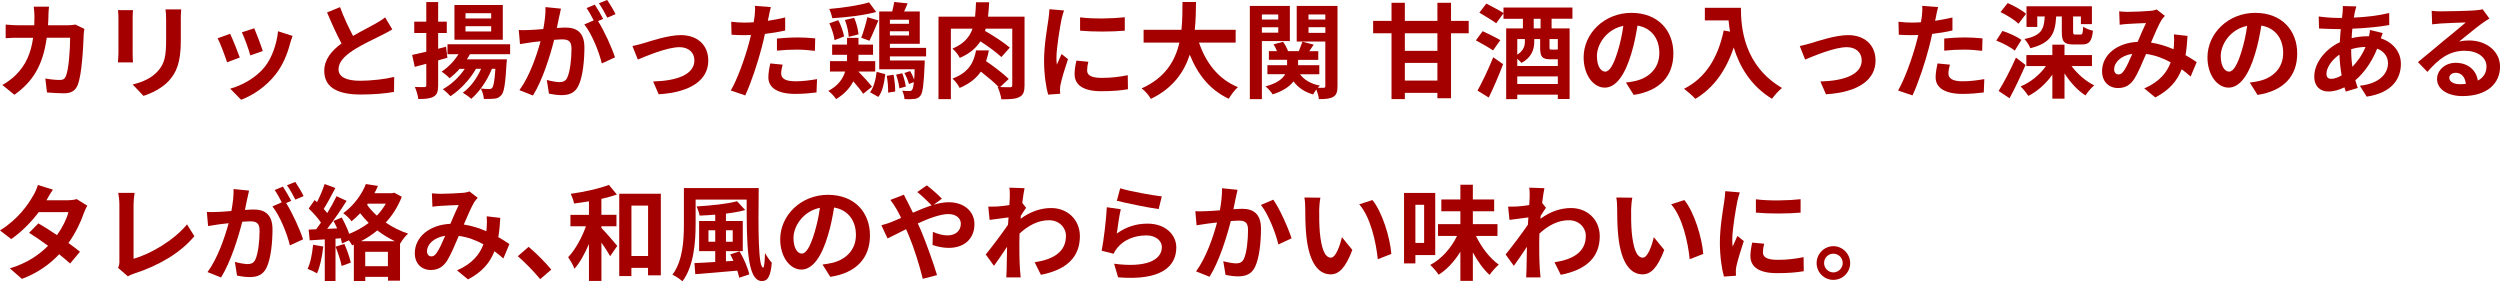 <?xml version="1.0" encoding="UTF-8"?><svg id="_レイヤー_2" xmlns="http://www.w3.org/2000/svg" viewBox="0 0 528.99 59.54"><defs><style>.cls-1{fill:#a50000;}</style></defs><g id="_デザイン"><path class="cls-1" d="M10.25,3.37c-.02.68-.04,1.34-.09,1.98h4.14c.55,0,1.12-.07,1.65-.15l1.91.92c-.07.35-.15.92-.15,1.17-.09,2.38-.35,8.52-1.3,10.76-.48,1.12-1.32,1.69-2.84,1.69-1.25,0-2.57-.09-3.63-.18l-.35-2.95c1.08.2,2.22.31,3.08.31.7,0,1.01-.24,1.25-.77.64-1.39.92-5.79.92-8.16h-4.95c-.81,5.81-2.9,9.26-6.84,12.06l-2.55-2.07c.9-.51,2-1.25,2.88-2.16,2.05-2.02,3.15-4.49,3.63-7.83h-2.91c-.75,0-1.96,0-2.9.09v-2.88c.92.09,2.07.15,2.9.15h3.15c.02-.62.04-1.25.04-1.91,0-.48-.07-1.5-.15-2.03h3.23c-.07.51-.11,1.43-.13,1.96Z"/><path class="cls-1" d="M28.07,3.85v7.44c0,.55.02,1.41.07,1.91h-3.19c.02-.42.11-1.28.11-1.94V3.85c0-.42-.02-1.19-.09-1.7h3.17c-.04.51-.07.99-.07,1.7ZM38.26,4.18v4.36c0,4.73-.92,6.78-2.55,8.58-1.45,1.58-3.74,2.66-5.35,3.17l-2.29-2.42c2.18-.51,3.96-1.34,5.28-2.77,1.52-1.65,1.8-3.3,1.8-6.73v-4.18c0-.88-.04-1.58-.13-2.2h3.32c-.04.62-.09,1.32-.09,2.2Z"/><path class="cls-1" d="M50.73,12.17l-2.68,1.01c-.38-1.19-1.47-4.11-2-5.08l2.64-.95c.55,1.12,1.61,3.78,2.05,5.02ZM61.38,9.2c-.57,2.22-1.5,4.51-2.99,6.45-2.05,2.64-4.8,4.49-7.37,5.46l-2.31-2.35c2.42-.64,5.48-2.31,7.3-4.6,1.5-1.87,2.55-4.8,2.82-7.55l3.08.99c-.26.7-.4,1.17-.53,1.61ZM55.6,10.8l-2.64.92c-.26-1.08-1.23-3.74-1.78-4.88l2.62-.86c.42.95,1.5,3.81,1.8,4.82Z"/><path class="cls-1" d="M74.69,7.61c1.8-1.06,3.72-2,4.75-2.6.84-.48,1.47-.86,2.05-1.34l1.52,2.55c-.66.4-1.36.77-2.18,1.19-1.36.68-4.14,1.96-6.14,3.26-1.83,1.21-3.06,2.46-3.06,4s1.52,2.42,4.58,2.42c2.27,0,5.24-.33,7.2-.81l-.04,3.17c-1.87.33-4.2.55-7.06.55-4.38,0-7.7-1.21-7.7-5,0-2.42,1.54-4.25,3.65-5.81-1.01-1.87-2.07-4.22-3.06-6.56l2.75-1.12c.84,2.29,1.87,4.4,2.75,6.09Z"/><path class="cls-1" d="M94.67,12.21c-.64.2-1.3.37-1.96.57v5.24c0,1.3-.22,2-.92,2.4-.73.44-1.76.53-3.28.53-.07-.7-.4-1.83-.73-2.55.86.04,1.76.04,2.05.02.26,0,.37-.09.37-.42v-4.51l-2.44.66-.55-2.53c.84-.18,1.87-.42,2.99-.68v-3.96h-2.55v-2.4h2.55V.44h2.51v4.14h1.83v2.4h-1.83v3.34l1.67-.44.29,2.33ZM99.44,11.46c-.2.37-.42.75-.66,1.1h8.47s-.02.62-.07.9c-.24,4.25-.51,6.01-1.08,6.64-.44.51-.84.7-1.43.77-.53.07-1.41.09-2.29.07-.04-.7-.29-1.58-.64-2.2.77.09,1.41.09,1.74.09.29,0,.48-.02.66-.24.29-.31.51-1.39.68-4.03h-.73c-1.06,2.6-2.64,4.84-4.38,6.36-.37-.38-1.25-.99-1.78-1.3,1.63-1.19,2.97-3.01,3.87-5.06h-1.08c-1.37,2.38-3.37,4.45-5.39,5.79-.35-.37-1.14-1.12-1.63-1.47,1.8-1.01,3.46-2.55,4.64-4.31h-1.1c-.66.77-1.39,1.43-2.11,1.98-.37-.4-1.19-1.08-1.67-1.41,1.39-.9,2.64-2.22,3.56-3.67h-2.33v-2.11h13.25v2.11h-8.52ZM106.39,8.41h-10.23V1.06h10.23v7.35ZM103.93,2.79h-5.43v1.12h5.43v-1.12ZM103.93,5.54h-5.43v1.12h5.43v-1.12Z"/><path class="cls-1" d="M118.29,3.65c-.13.66-.31,1.47-.46,2.27.75-.04,1.39-.09,1.85-.09,2.33,0,3.98,1.03,3.98,4.2,0,2.6-.31,6.16-1.25,8.08-.73,1.54-1.94,2.02-3.61,2.02-.84,0-1.89-.15-2.64-.31l-.46-2.9c.84.24,2.11.46,2.68.46.75,0,1.3-.22,1.65-.95.59-1.25.9-3.92.9-6.1,0-1.76-.77-2-2.13-2-.35,0-.9.04-1.54.09-.84,3.34-2.46,8.56-4.49,11.79l-2.86-1.14c2.13-2.88,3.65-7.33,4.47-10.34-.79.09-1.5.18-1.89.22-.64.11-1.78.26-2.46.38l-.26-2.99c.81.07,1.54.02,2.35,0,.68-.02,1.72-.09,2.84-.2.31-1.65.51-3.26.46-4.64l3.28.33c-.13.57-.29,1.28-.4,1.83ZM127.62,4l-1.08.46c1.32,2.05,2.97,5.72,3.59,7.68l-2.79,1.28c-.57-2.44-2.13-6.31-3.7-8.25l1.98-.86c-.44-.84-.99-1.89-1.5-2.6l1.74-.73c.55.81,1.34,2.2,1.76,3.01ZM130.24,2.99l-1.74.75c-.46-.9-1.17-2.2-1.78-3.04l1.76-.71c.57.84,1.39,2.22,1.76,2.99Z"/><path class="cls-1" d="M136.16,9.15c1.5-.46,5.24-1.72,7.9-1.72,3.48,0,5.81,2.07,5.81,5.39,0,3.98-3.5,6.69-10.5,7.13l-1.17-2.71c5.04-.13,8.73-1.47,8.73-4.47,0-1.65-1.23-2.79-3.15-2.79-2.55,0-6.95,1.83-8.82,2.62l-1.14-2.86c.66-.13,1.67-.4,2.33-.59Z"/><path class="cls-1" d="M162.65,3.56c-.04.24-.11.53-.18.84,1.23-.18,2.46-.42,3.67-.7v2.75c-1.32.31-2.82.55-4.29.73-.2.95-.42,1.91-.66,2.82-.79,3.08-2.27,7.57-3.5,10.19l-3.06-1.04c1.32-2.2,2.99-6.82,3.81-9.9.15-.59.33-1.21.46-1.85-.51.02-.99.04-1.45.04-1.06,0-1.89-.04-2.66-.09l-.07-2.75c1.12.13,1.87.18,2.77.18.64,0,1.3-.02,1.98-.07.09-.48.15-.9.2-1.25.09-.81.13-1.72.07-2.22l3.37.26c-.18.59-.37,1.58-.46,2.07ZM165.29,15.51c0,.97.66,1.69,3.01,1.69,1.47,0,2.99-.18,4.58-.46l-.11,2.82c-1.23.15-2.73.31-4.49.31-3.7,0-5.7-1.28-5.7-3.5,0-1.01.22-2.07.4-2.95l2.62.26c-.18.62-.31,1.34-.31,1.83ZM168.63,7.92c1.25,0,2.58.07,3.87.2l-.07,2.64c-1.1-.13-2.44-.26-3.78-.26-1.5,0-2.86.07-4.25.22v-2.57c1.23-.11,2.82-.22,4.22-.22Z"/><path class="cls-1" d="M182.64,19.85c-.44-.71-1.28-1.7-2.09-2.64-.7,1.39-1.85,2.68-3.63,3.76-.33-.53-1.08-1.32-1.65-1.74,2.11-1.1,3.1-2.6,3.56-4.09h-3.21v-2.2h3.59c.02-.29.02-.55.02-.81v-.53h-3.15v-2.16h3.15v-1.43h2.42v1.43h3.08v2.16h-3.08v.55c0,.26,0,.53-.02.79h3.56v2.2h-3.56c1.03,1.03,2.24,2.38,2.88,3.21l-1.87,1.5ZM185.39,2.53c-2.62.73-6.25,1.14-9.29,1.32-.09-.55-.37-1.41-.64-1.96,2.95-.24,6.32-.75,8.43-1.39l1.5,2.03ZM176.59,8.49c-.11-.97-.59-2.44-1.1-3.56l1.89-.66c.57,1.06,1.06,2.51,1.23,3.45l-2.02.77ZM179.59,7.79c-.04-.95-.37-2.46-.81-3.56l1.96-.46c.48,1.08.84,2.55.92,3.5l-2.07.53ZM182.23,8.01c.46-1.19,1.01-3.06,1.3-4.38l2.33.7c-.66,1.5-1.32,3.19-1.89,4.29l-1.74-.62ZM184.1,19.52c.79-1.04,1.21-2.71,1.39-4.31l1.83.48c-.22,1.78-.55,3.65-1.47,4.82l-1.74-.99ZM188.3,11.93v.86h7.37s-.02.53-.02.79c-.18,4.36-.4,6.07-.9,6.67-.35.46-.75.64-1.3.68-.44.07-1.23.09-2.07.04-.02-.55-.22-1.3-.48-1.78.66.07,1.23.07,1.52.07.26,0,.42-.04.57-.24.15-.2.29-.68.37-1.65l-1.03.4c-.15-.64-.57-1.63-.97-2.33l1.21-.4c.35.53.64,1.23.86,1.8.04-.57.09-1.3.11-2.18h-7.5V2.42h2.75c.18-.68.33-1.43.42-2l2.84.29c-.24.62-.51,1.19-.75,1.72h3.32v6.84h-6.32v.86h7.66v1.8h-7.66ZM189.07,15.82c.22,1.12.37,2.57.35,3.54l-1.5.24c.04-.97-.07-2.42-.29-3.56l1.43-.22ZM188.3,4.18v.86h4.03v-.86h-4.03ZM192.33,7.5v-.88h-4.03v.88h4.03ZM190.92,15.49c.33.88.64,2.07.75,2.82l-1.36.38c-.09-.79-.37-1.98-.7-2.9l1.32-.29Z"/><path class="cls-1" d="M216.79,18.04c0,1.32-.24,2.07-1.1,2.49-.81.44-2.07.48-3.81.48-.09-.75-.44-1.89-.79-2.62l.22.02c-.86-.92-2.4-2.18-3.76-3.26-.92,1.34-2.31,2.53-4.49,3.46-.29-.62-.97-1.52-1.52-1.98,3.74-1.39,4.55-3.76,4.99-5.96h2.71c-.15.75-.33,1.52-.59,2.27,1.61,1.1,3.74,2.71,4.8,3.76l-1.83,1.72c.92.04,1.8.04,2.11.04.35-.02.46-.11.46-.48V6.07h-5.63c-.04.18-.09.33-.13.48,1.78,1.01,4.09,2.51,5.24,3.52l-1.78,2c-.97-.92-2.79-2.27-4.44-3.32-.92,1.43-2.29,2.6-4.36,3.5-.29-.62-.99-1.52-1.56-1.96,2.4-1.01,3.63-2.42,4.25-4.22h-4.58v14.9h-2.62V3.52h7.74c.11-.95.15-1.94.2-3.04h2.79c-.07,1.08-.13,2.07-.24,3.04h7.72v14.52Z"/><path class="cls-1" d="M224.6,4.16c-.29,1.47-1.06,5.87-1.06,8.08,0,.42.02.99.09,1.43.33-.75.68-1.52.99-2.24l1.36,1.08c-.62,1.83-1.34,4.22-1.58,5.39-.07.33-.11.81-.11,1.04,0,.24.02.59.04.9l-2.55.18c-.44-1.52-.86-4.2-.86-7.2,0-3.3.68-7.02.92-8.71.07-.62.2-1.45.22-2.16l3.08.26c-.18.46-.46,1.56-.55,1.96ZM230.03,14.92c0,.97.84,1.56,3.08,1.56,1.96,0,3.59-.18,5.52-.57l.04,2.97c-1.43.26-3.19.42-5.68.42-3.79,0-5.61-1.34-5.61-3.61,0-.86.13-1.74.38-2.86l2.53.24c-.18.73-.26,1.25-.26,1.85ZM238,3.65v2.84c-2.71.24-6.69.26-9.46,0v-2.82c2.71.37,7.08.26,9.46-.02Z"/><path class="cls-1" d="M253.71,9.02c1.45,4.29,4.12,7.75,8.23,9.42-.66.55-1.52,1.72-1.94,2.46-3.98-1.87-6.54-5.08-8.25-9.33-1.19,3.67-3.56,7.11-8.23,9.35-.42-.73-1.19-1.67-1.96-2.22,5.04-2.24,7.13-5.9,7.99-9.68h-7.57v-2.71h8.01c.22-2.07.2-4.07.22-5.88h2.86c-.02,1.8-.04,3.83-.26,5.88h8.65v2.71h-7.75Z"/><path class="cls-1" d="M267.01,8.69v12.28h-2.55V1.25h8.47v7.44h-5.92ZM267.01,3.06v1.08h3.46v-1.08h-3.46ZM270.47,6.91v-1.14h-3.46v1.14h3.46ZM283.01,18.2c0,1.21-.2,1.87-.9,2.29s-1.67.48-3.04.48c-.04-.55-.29-1.38-.53-2.04-.26.37-.53.75-.68,1.06-1.83-.53-3.19-1.45-4.16-2.77-.77,1.03-2.11,2-4.4,2.75-.31-.48-.99-1.28-1.52-1.69,2.46-.66,3.63-1.61,4.16-2.58h-3.76v-1.91h4.16v-1.14h-3.85v-1.83h1.72c-.2-.48-.44-.99-.73-1.43l2-.55c.44.57.86,1.36,1.06,1.98h2.29c.26-.66.57-1.45.75-2l2.4.62c-.33.48-.66.97-.95,1.39h1.91v1.83h-4.27v1.14h4.49v1.91h-4.09c.88,1.19,2.33,2.05,4.2,2.4-.13.13-.29.29-.42.46.53.02,1.04.02,1.23,0,.26,0,.35-.11.35-.37v-9.42h-6.05V1.25h8.63v16.94ZM276.87,3.06v1.08h3.56v-1.08h-3.56ZM280.44,6.95v-1.19h-3.56v1.19h3.56Z"/><path class="cls-1" d="M310.77,7.04h-3.74v13.75h-2.88v-1.14h-6.89v1.32h-2.82V7.04h-3.89v-2.62h3.89V.59h2.82v3.83h6.89V.59h2.88v3.83h3.74v2.62ZM304.15,7.04h-6.89v3.72h6.89v-3.72ZM304.15,17.05v-3.74h-6.89v3.74h6.89Z"/><path class="cls-1" d="M315.92,10.67c-.79-.57-2.49-1.5-3.63-2.13l1.43-1.94c1.14.53,2.86,1.36,3.74,1.89l-1.54,2.18ZM312.64,19.17c.95-1.72,2.31-4.51,3.32-7.06l2.09,1.47c-.88,2.35-2,4.93-3.04,7.06l-2.38-1.47ZM328.31,3.98v2.03h3.81v14.94h-2.49v-.92h-8.58v.95h-2.35V6.01h3.54v-2.03h-4.11v-1.17l-1.54,2.11c-.79-.59-2.44-1.56-3.56-2.24l1.47-1.92c1.1.59,2.79,1.43,3.63,2v-1.17h14.59v2.38h-4.4ZM327.98,12.54c-1.69,0-2.09-.59-2.09-2.44v-1.83h-1.25v.57c0,1.56-.53,3.32-2.71,4.47-.15-.22-.53-.57-.88-.88v1.54h8.58v-1.43h-1.65ZM321.05,8.27v3.3c1.34-.86,1.61-1.87,1.61-2.77v-.53h-1.61ZM329.63,17.78v-1.61h-8.58v1.61h8.58ZM325.98,3.98h-1.45v2.03h1.45v-2.03ZM329.63,8.27h-1.76v1.76c0,.44.04.46.42.46h.99c.2,0,.29,0,.35-.04v-2.18Z"/><path class="cls-1" d="M345.69,20.09l-1.65-2.62c.84-.09,1.45-.22,2.05-.35,2.82-.66,5.02-2.68,5.02-5.9,0-3.04-1.65-5.3-4.62-5.81-.31,1.87-.68,3.89-1.32,5.96-1.32,4.44-3.21,7.17-5.61,7.17s-4.47-2.68-4.47-6.4c0-5.08,4.4-9.42,10.1-9.42s8.89,3.79,8.89,8.58-2.84,7.92-8.38,8.78ZM339.64,15.16c.92,0,1.78-1.39,2.68-4.36.51-1.63.92-3.5,1.17-5.33-3.63.75-5.59,3.96-5.59,6.38,0,2.22.88,3.3,1.74,3.3Z"/><path class="cls-1" d="M368.37,1.65c0,4.16.59,12.19,8.69,16.96-.57.46-1.65,1.61-2.11,2.29-4.55-2.75-6.89-6.91-8.1-10.85-1.65,4.93-4.29,8.58-8.12,10.87-.48-.55-1.72-1.63-2.4-2.13,4.58-2.31,7.19-6.56,8.4-12.34l1.34.24c-.15-.84-.24-1.63-.31-2.38h-5.02V1.65h7.61Z"/><path class="cls-1" d="M383.15,9.15c1.5-.46,5.24-1.72,7.9-1.72,3.48,0,5.81,2.07,5.81,5.39,0,3.98-3.5,6.69-10.5,7.13l-1.17-2.71c5.04-.13,8.74-1.47,8.74-4.47,0-1.65-1.23-2.79-3.15-2.79-2.55,0-6.95,1.83-8.82,2.62l-1.14-2.86c.66-.13,1.67-.4,2.33-.59Z"/><path class="cls-1" d="M409.64,3.56c-.04.24-.11.53-.18.84,1.23-.18,2.46-.42,3.67-.7v2.75c-1.32.31-2.82.55-4.29.73-.2.95-.42,1.91-.66,2.82-.79,3.08-2.27,7.57-3.5,10.19l-3.06-1.04c1.32-2.2,2.99-6.82,3.81-9.9.15-.59.33-1.21.46-1.85-.51.02-.99.04-1.45.04-1.06,0-1.89-.04-2.66-.09l-.07-2.75c1.12.13,1.87.18,2.77.18.64,0,1.3-.02,1.98-.07.09-.48.15-.9.2-1.25.09-.81.13-1.72.07-2.22l3.37.26c-.18.59-.38,1.58-.46,2.07ZM412.28,15.51c0,.97.66,1.69,3.01,1.69,1.47,0,2.99-.18,4.58-.46l-.11,2.82c-1.23.15-2.73.31-4.49.31-3.7,0-5.7-1.28-5.7-3.5,0-1.01.22-2.07.4-2.95l2.62.26c-.18.62-.31,1.34-.31,1.83ZM415.62,7.92c1.25,0,2.58.07,3.87.2l-.07,2.64c-1.1-.13-2.44-.26-3.78-.26-1.5,0-2.86.07-4.25.22v-2.57c1.23-.11,2.82-.22,4.22-.22Z"/><path class="cls-1" d="M426.32,10.72c-.81-.7-2.55-1.61-3.92-2.13l1.32-2.05c1.34.44,3.15,1.23,4,1.91l-1.41,2.27ZM428.6,13.75c-1.03,2.33-2.22,4.91-3.39,7.04l-2.31-1.54c1.06-1.7,2.53-4.47,3.67-7.06l2.02,1.56ZM427.11,5.02c-.79-.77-2.46-1.83-3.81-2.46l1.52-1.91c1.3.55,3.04,1.52,3.89,2.27l-1.61,2.11ZM438.33,13.97c1.21,1.65,3.01,3.23,4.8,4.09-.62.51-1.43,1.47-1.85,2.13-1.65-1.03-3.23-2.77-4.44-4.66v5.35h-2.57v-5.08c-1.37,1.91-3.12,3.5-5.06,4.49-.4-.59-1.14-1.52-1.67-2,2.11-.86,4.07-2.46,5.37-4.31h-4.14v-2.33h5.5v-2.2h2.57v2.2h5.81v2.33h-4.31ZM431.07,5.7h-2.27V1.32h13.84v3.79h-2.33v-1.63h-1.65v3.21c0,.53.07.62.48.62h1.12c.38,0,.46-.22.53-1.67.44.35,1.43.71,2.07.86-.24,2.31-.84,2.91-2.33,2.91h-1.8c-2.02,0-2.46-.64-2.46-2.66v-3.26h-1.19c-.2,3.59-1.06,5.63-5.48,6.71-.18-.59-.79-1.47-1.23-1.94,3.63-.75,4.14-2.09,4.29-4.78h-1.58v2.22Z"/><path class="cls-1" d="M450.21,2.51c1.25,0,3.59-.11,4.62-.2.55-.02,1.12-.15,1.5-.31l1.76,1.36c-.31.33-.57.62-.75.92-.57.95-1.41,2.86-2.2,4.73,1.72.26,3.34.79,4.78,1.41.02-.26.04-.51.07-.75.07-.86.07-1.74,0-2.4l2.88.33c-.09,1.47-.2,2.84-.42,4.07.92.53,1.72,1.04,2.36,1.47l-1.28,3.06c-.57-.53-1.21-1.03-1.89-1.54-.97,2.49-2.64,4.42-5.59,5.96l-2.33-1.91c3.32-1.43,4.86-3.52,5.59-5.52-1.56-.86-3.32-1.52-5.21-1.78-.79,1.87-1.72,4.07-2.49,5.28-.88,1.32-1.94,1.94-3.43,1.94-1.94,0-3.39-1.34-3.39-3.56,0-3.41,3.1-6.01,7.53-6.21.62-1.45,1.25-2.95,1.76-3.98-.88.04-2.77.11-3.78.18-.44.02-1.21.09-1.78.18l-.11-2.84c.59.07,1.34.11,1.83.11ZM448.27,15.75c.44,0,.75-.22,1.14-.77.57-.81,1.17-2.2,1.78-3.59-2.46.37-3.85,1.87-3.85,3.26,0,.73.42,1.1.92,1.1Z"/><path class="cls-1" d="M477.69,20.09l-1.65-2.62c.84-.09,1.45-.22,2.05-.35,2.82-.66,5.02-2.68,5.02-5.9,0-3.04-1.65-5.3-4.62-5.81-.31,1.87-.68,3.89-1.32,5.96-1.32,4.44-3.21,7.17-5.61,7.17s-4.47-2.68-4.47-6.4c0-5.08,4.4-9.42,10.1-9.42s8.89,3.79,8.89,8.58-2.84,7.92-8.38,8.78ZM471.64,15.16c.92,0,1.78-1.39,2.68-4.36.51-1.63.92-3.5,1.17-5.33-3.63.75-5.59,3.96-5.59,6.38,0,2.22.88,3.3,1.74,3.3Z"/><path class="cls-1" d="M498.28,2.51c-.07.37-.15.77-.22,1.21,2.68-.11,5.06-.4,7.48-.97l.02,2.55c-2.16.4-5.11.66-7.81.77-.07.66-.13,1.34-.15,2,1.06-.24,2.2-.4,3.28-.4h.4c.09-.44.18-.99.2-1.32l2.69.64c-.09.24-.26.7-.4,1.12,2.55.84,4.25,2.84,4.25,5.39,0,3.12-1.83,6.14-7.24,6.95l-1.45-2.31c4.25-.46,5.96-2.62,5.96-4.77,0-1.32-.77-2.49-2.29-3.08-1.19,2.99-2.95,5.3-4.62,6.69.15.55.33,1.1.51,1.63l-2.53.77c-.09-.29-.2-.59-.29-.9-1.08.53-2.24.88-3.41.88-1.61,0-2.97-.97-2.97-3.19,0-2.84,2.33-5.79,5.41-7.24.04-.95.11-1.87.2-2.77h-.71c-1.14,0-2.86-.09-3.89-.13l-.07-2.55c.77.13,2.71.31,4.05.31h.88c.04-.42.09-.81.13-1.19.02-.42.07-.95.04-1.32l2.86.07c-.13.44-.22.84-.31,1.17ZM493.28,16.68c.62,0,1.41-.26,2.2-.73-.24-1.37-.42-2.88-.46-4.4-1.65,1.12-2.75,2.79-2.75,4.05,0,.7.31,1.08,1.01,1.08ZM497.77,14.13c1.03-1.08,2.02-2.42,2.77-4.2-1.17.02-2.18.22-3.04.48v.07c0,1.34.09,2.55.26,3.65Z"/><path class="cls-1" d="M516.52,2.4c1.17,0,5.88-.09,7.13-.2.9-.09,1.41-.15,1.67-.24l1.43,1.96c-.51.33-1.03.64-1.54,1.01-1.19.84-3.5,2.77-4.88,3.87.73-.18,1.39-.24,2.09-.24,3.74,0,6.58,2.33,6.58,5.54,0,3.48-2.64,6.23-7.96,6.23-3.06,0-5.37-1.41-5.37-3.61,0-1.78,1.61-3.43,3.94-3.43,2.73,0,4.38,1.67,4.69,3.76,1.21-.64,1.83-1.65,1.83-2.99,0-1.98-1.98-3.32-4.58-3.32-3.37,0-5.57,1.78-7.92,4.47l-2-2.07c1.56-1.25,4.22-3.5,5.52-4.58,1.23-1.01,3.52-2.86,4.6-3.81-1.12.02-4.16.15-5.32.22-.59.04-1.3.11-1.8.18l-.09-2.86c.62.09,1.39.11,2,.11ZM520.48,17.82c.46,0,.88-.02,1.28-.07-.13-1.43-.95-2.35-2.13-2.35-.84,0-1.37.51-1.37,1.06,0,.81.9,1.36,2.22,1.36Z"/><path class="cls-1" d="M9.84,42.37h4.47c.68,0,1.43-.09,1.92-.24l2.24,1.39c-.24.42-.53,1.01-.73,1.56-.59,1.78-1.69,4.14-3.26,6.34.95.68,1.8,1.32,2.44,1.85l-2.09,2.49c-.59-.55-1.41-1.23-2.31-1.96-1.94,2.05-4.44,3.92-7.88,5.21l-2.55-2.22c3.81-1.17,6.25-2.95,8.08-4.78-1.43-1.06-2.88-2.05-4.01-2.75l1.96-2c1.17.66,2.55,1.56,3.94,2.49,1.14-1.58,2.09-3.5,2.42-4.86h-6.29c-1.54,2.05-3.59,4.16-5.81,5.7l-2.38-1.83c3.85-2.4,5.9-5.41,7-7.33.35-.53.81-1.54,1.01-2.29l3.19.99c-.55.77-1.1,1.76-1.36,2.24Z"/><path class="cls-1" d="M25.26,55.24v-11.92c0-.84-.11-1.87-.24-2.51h3.46c-.13.86-.22,1.65-.22,2.51v11.44c3.59-1.03,8.49-3.85,11.31-7.28l1.56,2.49c-3.01,3.61-7.57,6.23-12.76,7.92-.31.11-.79.26-1.3.59l-2.09-1.8c.26-.55.29-.92.29-1.43Z"/><path class="cls-1" d="M52.29,42.15c-.13.66-.31,1.47-.46,2.27.75-.04,1.39-.09,1.85-.09,2.33,0,3.98,1.03,3.98,4.2,0,2.6-.31,6.16-1.25,8.08-.73,1.54-1.94,2.02-3.61,2.02-.84,0-1.89-.15-2.64-.31l-.46-2.9c.84.24,2.11.46,2.68.46.75,0,1.3-.22,1.65-.95.59-1.25.9-3.92.9-6.1,0-1.76-.77-2-2.13-2-.35,0-.9.04-1.54.09-.84,3.34-2.46,8.56-4.49,11.79l-2.86-1.14c2.13-2.88,3.65-7.33,4.47-10.34-.79.09-1.5.18-1.89.22-.64.11-1.78.26-2.46.38l-.26-2.99c.81.07,1.54.02,2.35,0,.68-.02,1.72-.09,2.84-.2.31-1.65.51-3.26.46-4.64l3.28.33c-.13.57-.29,1.28-.4,1.83ZM61.62,42.5l-1.08.46c1.32,2.05,2.97,5.72,3.59,7.68l-2.79,1.28c-.57-2.44-2.13-6.31-3.7-8.25l1.98-.86c-.44-.84-.99-1.89-1.5-2.6l1.74-.73c.55.81,1.34,2.2,1.76,3.01ZM64.24,41.49l-1.74.75c-.46-.9-1.17-2.2-1.78-3.04l1.76-.71c.57.84,1.39,2.22,1.76,2.99Z"/><path class="cls-1" d="M68.4,52.16c-.22,2.07-.68,4.27-1.32,5.68-.46-.29-1.43-.75-2-.95.64-1.3.99-3.26,1.17-5.1l2.16.37ZM85.01,41.65c-.81,2.09-1.98,3.92-3.39,5.44,1.45.99,3.08,1.8,4.73,2.35-.57.46-1.3,1.45-1.67,2.09l-.04-.02v7.88h-2.55v-.81h-4.8v.9h-2.42v-7.72l-.37.15c-.13-.29-.4-.68-.68-1.06l-1.45.66c-.07-.33-.15-.7-.26-1.1l-1.12.09v9h-2.27v-8.85l-3.19.2-.22-2.27,1.58-.07c.33-.42.68-.9,1.03-1.41-.64-.95-1.69-2.11-2.6-2.99l1.25-1.78c.15.13.33.29.51.44.62-1.21,1.23-2.66,1.61-3.83l2.27.84c-.79,1.5-1.67,3.19-2.46,4.42.29.31.53.62.75.88.75-1.23,1.45-2.49,1.96-3.57l2.13.99c-1.21,1.92-2.73,4.14-4.11,5.92l2.11-.09c-.24-.55-.51-1.1-.77-1.58l1.74-.73c.59,1.08,1.21,2.35,1.58,3.46,1.47-.59,2.88-1.37,4.12-2.31-.64-.66-1.25-1.32-1.8-2.05-.55.59-1.17,1.17-1.83,1.7-.38-.53-1.21-1.37-1.76-1.7,2.42-1.78,4-4.14,4.8-6.18l2.55.4c-.22.51-.46,1.04-.75,1.54h3.79l.4-.11,1.63.88ZM72.87,51.61c.55,1.25,1.12,2.86,1.36,3.96l-1.94.71c-.2-1.1-.77-2.79-1.28-4.09l1.85-.57ZM83.56,51.04c-1.3-.62-2.55-1.39-3.72-2.29-1.08.9-2.24,1.67-3.46,2.29h7.17ZM82.08,56.32v-3.04h-4.8v3.04h4.8ZM77.68,43.34c.55.79,1.25,1.56,2.07,2.29.73-.77,1.36-1.63,1.89-2.53h-3.81l-.15.24Z"/><path class="cls-1" d="M93.21,41.01c1.25,0,3.59-.11,4.62-.2.55-.02,1.12-.15,1.5-.31l1.76,1.36c-.31.33-.57.62-.75.92-.57.95-1.41,2.86-2.2,4.73,1.72.26,3.34.79,4.77,1.41.02-.26.04-.51.07-.75.07-.86.07-1.74,0-2.4l2.88.33c-.09,1.47-.2,2.84-.42,4.07.92.53,1.72,1.04,2.35,1.47l-1.28,3.06c-.57-.53-1.21-1.03-1.89-1.54-.97,2.49-2.64,4.42-5.59,5.96l-2.33-1.91c3.32-1.43,4.86-3.52,5.59-5.52-1.56-.86-3.32-1.52-5.21-1.78-.79,1.87-1.72,4.07-2.49,5.28-.88,1.32-1.94,1.94-3.43,1.94-1.94,0-3.39-1.34-3.39-3.56,0-3.41,3.1-6.01,7.53-6.21.62-1.45,1.25-2.95,1.76-3.98-.88.04-2.77.11-3.78.18-.44.02-1.21.09-1.78.18l-.11-2.84c.59.07,1.34.11,1.83.11ZM91.28,54.25c.44,0,.75-.22,1.14-.77.57-.81,1.17-2.2,1.78-3.59-2.46.37-3.85,1.87-3.85,3.26,0,.73.42,1.1.92,1.1Z"/><path class="cls-1" d="M109.56,54.21l2.29-1.98c1.56,1.28,3.7,3.46,4.8,4.82l-2.35,2.02c-1.34-1.65-3.21-3.54-4.73-4.86Z"/><path class="cls-1" d="M127.27,48.25c.88.88,2.86,3.19,3.34,3.78l-1.5,2.18c-.42-.75-1.12-1.85-1.85-2.88v8.12h-2.64v-7.83c-.88,2.07-1.91,3.96-3.08,5.26-.24-.77-.88-1.8-1.32-2.46,1.5-1.58,2.9-4.11,3.76-6.54h-3.28v-2.42h3.92v-2.86c-1.08.18-2.13.33-3.15.46-.11-.59-.42-1.47-.71-2.05,2.86-.4,6.07-1.1,8.08-1.89l1.69,2.04c-.97.35-2.11.66-3.28.92v3.37h3.19v2.42h-3.19v.38ZM139.83,40.99v17.27h-2.71v-1.58h-3.52v1.74h-2.57v-17.43h8.8ZM137.13,54.17v-10.67h-3.52v10.67h3.52Z"/><path class="cls-1" d="M160.54,39.8c-.11,8.65-.11,16.83.95,16.83.2,0,.35-1.34.37-3.08.42.7.99,1.56,1.45,2.05-.24,2.66-.75,3.87-2.09,3.87-3.19,0-3.23-7.85-3.23-17.23h-10.8v5.21c0,3.65-.35,8.87-2.79,12.08-.44-.44-1.52-1.14-2.11-1.41,2.22-2.97,2.42-7.37,2.42-10.67v-7.66h15.84ZM156.49,53.18c.9,1.52,1.78,3.54,2.05,4.88l-2.13.71c-.09-.44-.22-.95-.4-1.5-3.19.29-6.47.55-8.89.75l-.18-2.35c1.21-.04,2.73-.13,4.4-.24v-2.29h-3.41v-6.38h3.41v-1.34c-1.12.11-2.24.15-3.3.2-.09-.53-.4-1.43-.64-1.94,3.04-.18,6.49-.53,8.56-1.1l1.72,1.87c-1.19.33-2.6.57-4.07.75v1.56h3.56v6.38h-3.56v2.16l1.58-.11c-.22-.48-.44-.95-.68-1.36l1.98-.64ZM151.34,51.15v-2.42h-1.43v2.42h1.43ZM153.61,48.73v2.42h1.43v-2.42h-1.43Z"/><path class="cls-1" d="M175.69,58.59l-1.65-2.62c.84-.09,1.45-.22,2.05-.35,2.82-.66,5.02-2.68,5.02-5.9,0-3.04-1.65-5.3-4.62-5.81-.31,1.87-.68,3.89-1.32,5.96-1.32,4.44-3.21,7.17-5.61,7.17s-4.47-2.68-4.47-6.4c0-5.08,4.4-9.42,10.1-9.42s8.89,3.79,8.89,8.58-2.84,7.92-8.38,8.78ZM169.64,53.66c.92,0,1.78-1.39,2.68-4.36.51-1.63.92-3.5,1.17-5.33-3.63.75-5.59,3.96-5.59,6.38,0,2.22.88,3.3,1.74,3.3Z"/><path class="cls-1" d="M188.69,46.95c.64-.26,1.32-.55,1.98-.84-.31-.66-.64-1.3-.97-1.87-.31-.55-.86-1.36-1.3-1.94l2.86-1.1c.2.4.64,1.3.88,1.72.33.64.68,1.34,1.03,2.09,1.34-.59,2.68-1.14,3.96-1.56-.79-.81-2.2-2.18-3.04-2.82l2.02-1.41c.79.59,2.44,2.02,3.19,2.82l-1.74,1.28c1.1-.33,2.18-.53,3.17-.53,3.41,0,5.46,2.07,5.46,4.62,0,3.08-2.11,5.04-5.48,5.04-1.19,0-2.55-.31-3.39-.62l.07-2.77c.99.42,2.09.75,3.06.75,1.65,0,2.86-.9,2.86-2.49,0-1.12-.99-2.03-2.64-2.03s-4.11.9-6.47,1.98c.22.46.42.92.62,1.37,1.03,2.4,2.73,7.11,3.45,9.57l-3.01.79c-.68-2.77-1.83-6.49-2.95-9.15-.2-.46-.4-.92-.59-1.36-1.58.79-2.97,1.54-3.92,1.96l-1.3-2.79c.86-.22,1.83-.55,2.18-.71Z"/><path class="cls-1" d="M213.58,39.71l3.21.11c-.13.62-.31,1.74-.48,3.12l.81,1.03c-.31.4-.75,1.12-1.12,1.7-.02.2-.02.42-.04.62,2.22-1.65,4.49-2.27,6.47-2.27,3.39,0,6.05,2.4,6.07,5.94,0,4.44-2.79,7.11-8.25,8.19l-1.32-2.66c3.87-.57,6.64-2.16,6.62-5.59,0-1.72-1.39-3.3-3.59-3.3-2.33,0-4.38,1.12-6.23,2.82-.02.64-.04,1.28-.04,1.85,0,1.8,0,3.65.13,5.72.02.4.09,1.19.15,1.7h-3.04c.04-.48.07-1.28.07-1.63.04-1.72.07-2.99.09-4.84-.92,1.39-2,2.99-2.77,4.03l-1.74-2.4c1.25-1.54,3.45-4.44,4.71-6.29.04-.51.09-1.03.11-1.56-1.08.13-2.77.35-4,.53l-.29-2.82c.64.02,1.14.02,1.92-.02.64-.04,1.61-.15,2.55-.29.04-.84.09-1.45.09-1.69,0-.64.02-1.3-.09-1.98Z"/><path class="cls-1" d="M236.32,49.41c2-1.45,4.18-2.09,6.49-2.09,3.85,0,6.09,2.38,6.09,5.04,0,4-3.17,7.08-12.32,6.32l-.84-2.88c6.6.9,10.1-.7,10.1-3.5,0-1.43-1.36-2.49-3.28-2.49-2.49,0-4.73.92-6.12,2.6-.4.48-.62.84-.81,1.28l-2.53-.64c.44-2.16.95-6.47,1.1-9.2l2.95.42c-.29,1.21-.68,3.89-.84,5.15ZM245.83,41.56l-.66,2.68c-2.22-.29-7.13-1.32-8.85-1.76l.71-2.64c2.09.66,6.89,1.5,8.8,1.72Z"/><path class="cls-1" d="M261.45,42c-.15.66-.31,1.47-.46,2.27.73-.04,1.39-.09,1.85-.09,2.33,0,3.98,1.03,3.98,4.2,0,2.6-.31,6.16-1.25,8.08-.73,1.54-1.96,2.02-3.61,2.02-.86,0-1.89-.15-2.64-.31l-.48-2.9c.86.24,2.11.46,2.71.46.73,0,1.3-.22,1.65-.95.59-1.25.88-3.92.88-6.1,0-1.76-.75-2-2.13-2-.35,0-.9.04-1.52.09-.84,3.34-2.46,8.56-4.49,11.79l-2.86-1.14c2.13-2.88,3.65-7.33,4.44-10.34-.79.09-1.47.18-1.89.22-.62.11-1.78.26-2.44.37l-.26-2.99c.79.07,1.54.02,2.35,0,.68-.02,1.72-.09,2.84-.18.31-1.67.48-3.28.46-4.67l3.28.33c-.13.57-.29,1.28-.4,1.83ZM273.29,50.43l-2.79,1.3c-.57-2.44-2.13-6.43-3.7-8.36l2.62-1.12c1.36,1.89,3.21,6.1,3.87,8.19Z"/><path class="cls-1" d="M279.14,44.51c-.02,1.43,0,3.08.13,4.66.31,3.17.97,5.35,2.35,5.35,1.03,0,1.91-2.57,2.33-4.33l2.2,2.69c-1.45,3.83-2.84,5.17-4.6,5.17-2.42,0-4.51-2.18-5.13-8.08-.22-2.02-.24-4.6-.24-5.94,0-.62-.04-1.56-.18-2.24l3.39.04c-.15.79-.26,2.07-.26,2.69ZM294.41,53.73l-2.88,1.12c-.35-3.54-1.52-8.89-3.92-11.62l2.79-.9c2.09,2.53,3.76,8.03,4,11.4Z"/><path class="cls-1" d="M299.49,53.97v1.76h-2.4v-14.9h6.6v13.14h-4.2ZM299.49,43.34v8.07h1.85v-8.07h-1.85ZM312.31,49.92c1.14,2.4,2.93,4.73,4.82,6.07-.59.51-1.47,1.47-1.94,2.18-1.3-1.17-2.51-2.86-3.54-4.75v6.01h-2.64v-6.16c-1.25,2.02-2.82,3.74-4.6,4.86-.4-.62-1.21-1.56-1.78-2.07,2.38-1.23,4.44-3.59,5.68-6.14h-4.03v-2.49h4.73v-2.73h-4.03v-2.49h4.03v-3.12h2.64v3.12h4.51v2.49h-4.51v2.73h5.21v2.49h-4.55Z"/><path class="cls-1" d="M323.58,39.71l3.21.11c-.13.62-.31,1.74-.48,3.12l.81,1.03c-.31.4-.75,1.12-1.12,1.7-.02.2-.02.42-.04.62,2.22-1.65,4.49-2.27,6.47-2.27,3.39,0,6.05,2.4,6.07,5.94,0,4.44-2.79,7.11-8.25,8.19l-1.32-2.66c3.87-.57,6.64-2.16,6.62-5.59,0-1.72-1.39-3.3-3.59-3.3-2.33,0-4.38,1.12-6.23,2.82-.02.64-.04,1.28-.04,1.85,0,1.8,0,3.65.13,5.72.02.4.09,1.19.15,1.7h-3.04c.04-.48.07-1.28.07-1.63.04-1.72.07-2.99.09-4.84-.92,1.39-2,2.99-2.77,4.03l-1.74-2.4c1.25-1.54,3.45-4.44,4.71-6.29.04-.51.09-1.03.11-1.56-1.08.13-2.77.35-4,.53l-.29-2.82c.64.02,1.14.02,1.92-.02.64-.04,1.61-.15,2.55-.29.04-.84.09-1.45.09-1.69,0-.64.02-1.3-.09-1.98Z"/><path class="cls-1" d="M345.14,44.51c-.02,1.43,0,3.08.13,4.66.31,3.17.97,5.35,2.35,5.35,1.03,0,1.91-2.57,2.33-4.33l2.2,2.69c-1.45,3.83-2.84,5.17-4.6,5.17-2.42,0-4.51-2.18-5.13-8.08-.22-2.02-.24-4.6-.24-5.94,0-.62-.04-1.56-.18-2.24l3.39.04c-.15.79-.26,2.07-.26,2.69ZM360.41,53.73l-2.88,1.12c-.35-3.54-1.52-8.89-3.92-11.62l2.79-.9c2.09,2.53,3.76,8.03,4,11.4Z"/><path class="cls-1" d="M367.6,42.66c-.29,1.47-1.06,5.87-1.06,8.08,0,.42.02.99.09,1.43.33-.75.68-1.52.99-2.24l1.36,1.08c-.62,1.83-1.34,4.22-1.58,5.39-.07.33-.11.81-.11,1.04,0,.24.02.59.04.9l-2.55.18c-.44-1.52-.86-4.2-.86-7.2,0-3.3.68-7.02.92-8.71.07-.62.2-1.45.22-2.16l3.08.26c-.18.46-.46,1.56-.55,1.96ZM373.03,53.42c0,.97.84,1.56,3.08,1.56,1.96,0,3.59-.18,5.52-.57l.04,2.97c-1.43.26-3.19.42-5.68.42-3.79,0-5.61-1.34-5.61-3.61,0-.86.13-1.74.38-2.86l2.53.24c-.18.73-.26,1.25-.26,1.85ZM381,42.15v2.84c-2.71.24-6.69.26-9.46,0v-2.82c2.71.37,7.08.26,9.46-.02Z"/><path class="cls-1" d="M391.49,55.66c0,1.96-1.58,3.56-3.56,3.56s-3.54-1.61-3.54-3.56,1.61-3.57,3.54-3.57,3.56,1.61,3.56,3.57ZM389.91,55.66c0-1.1-.88-1.98-1.98-1.98s-1.96.88-1.96,1.98.9,1.98,1.96,1.98,1.98-.88,1.98-1.98Z"/></g></svg>